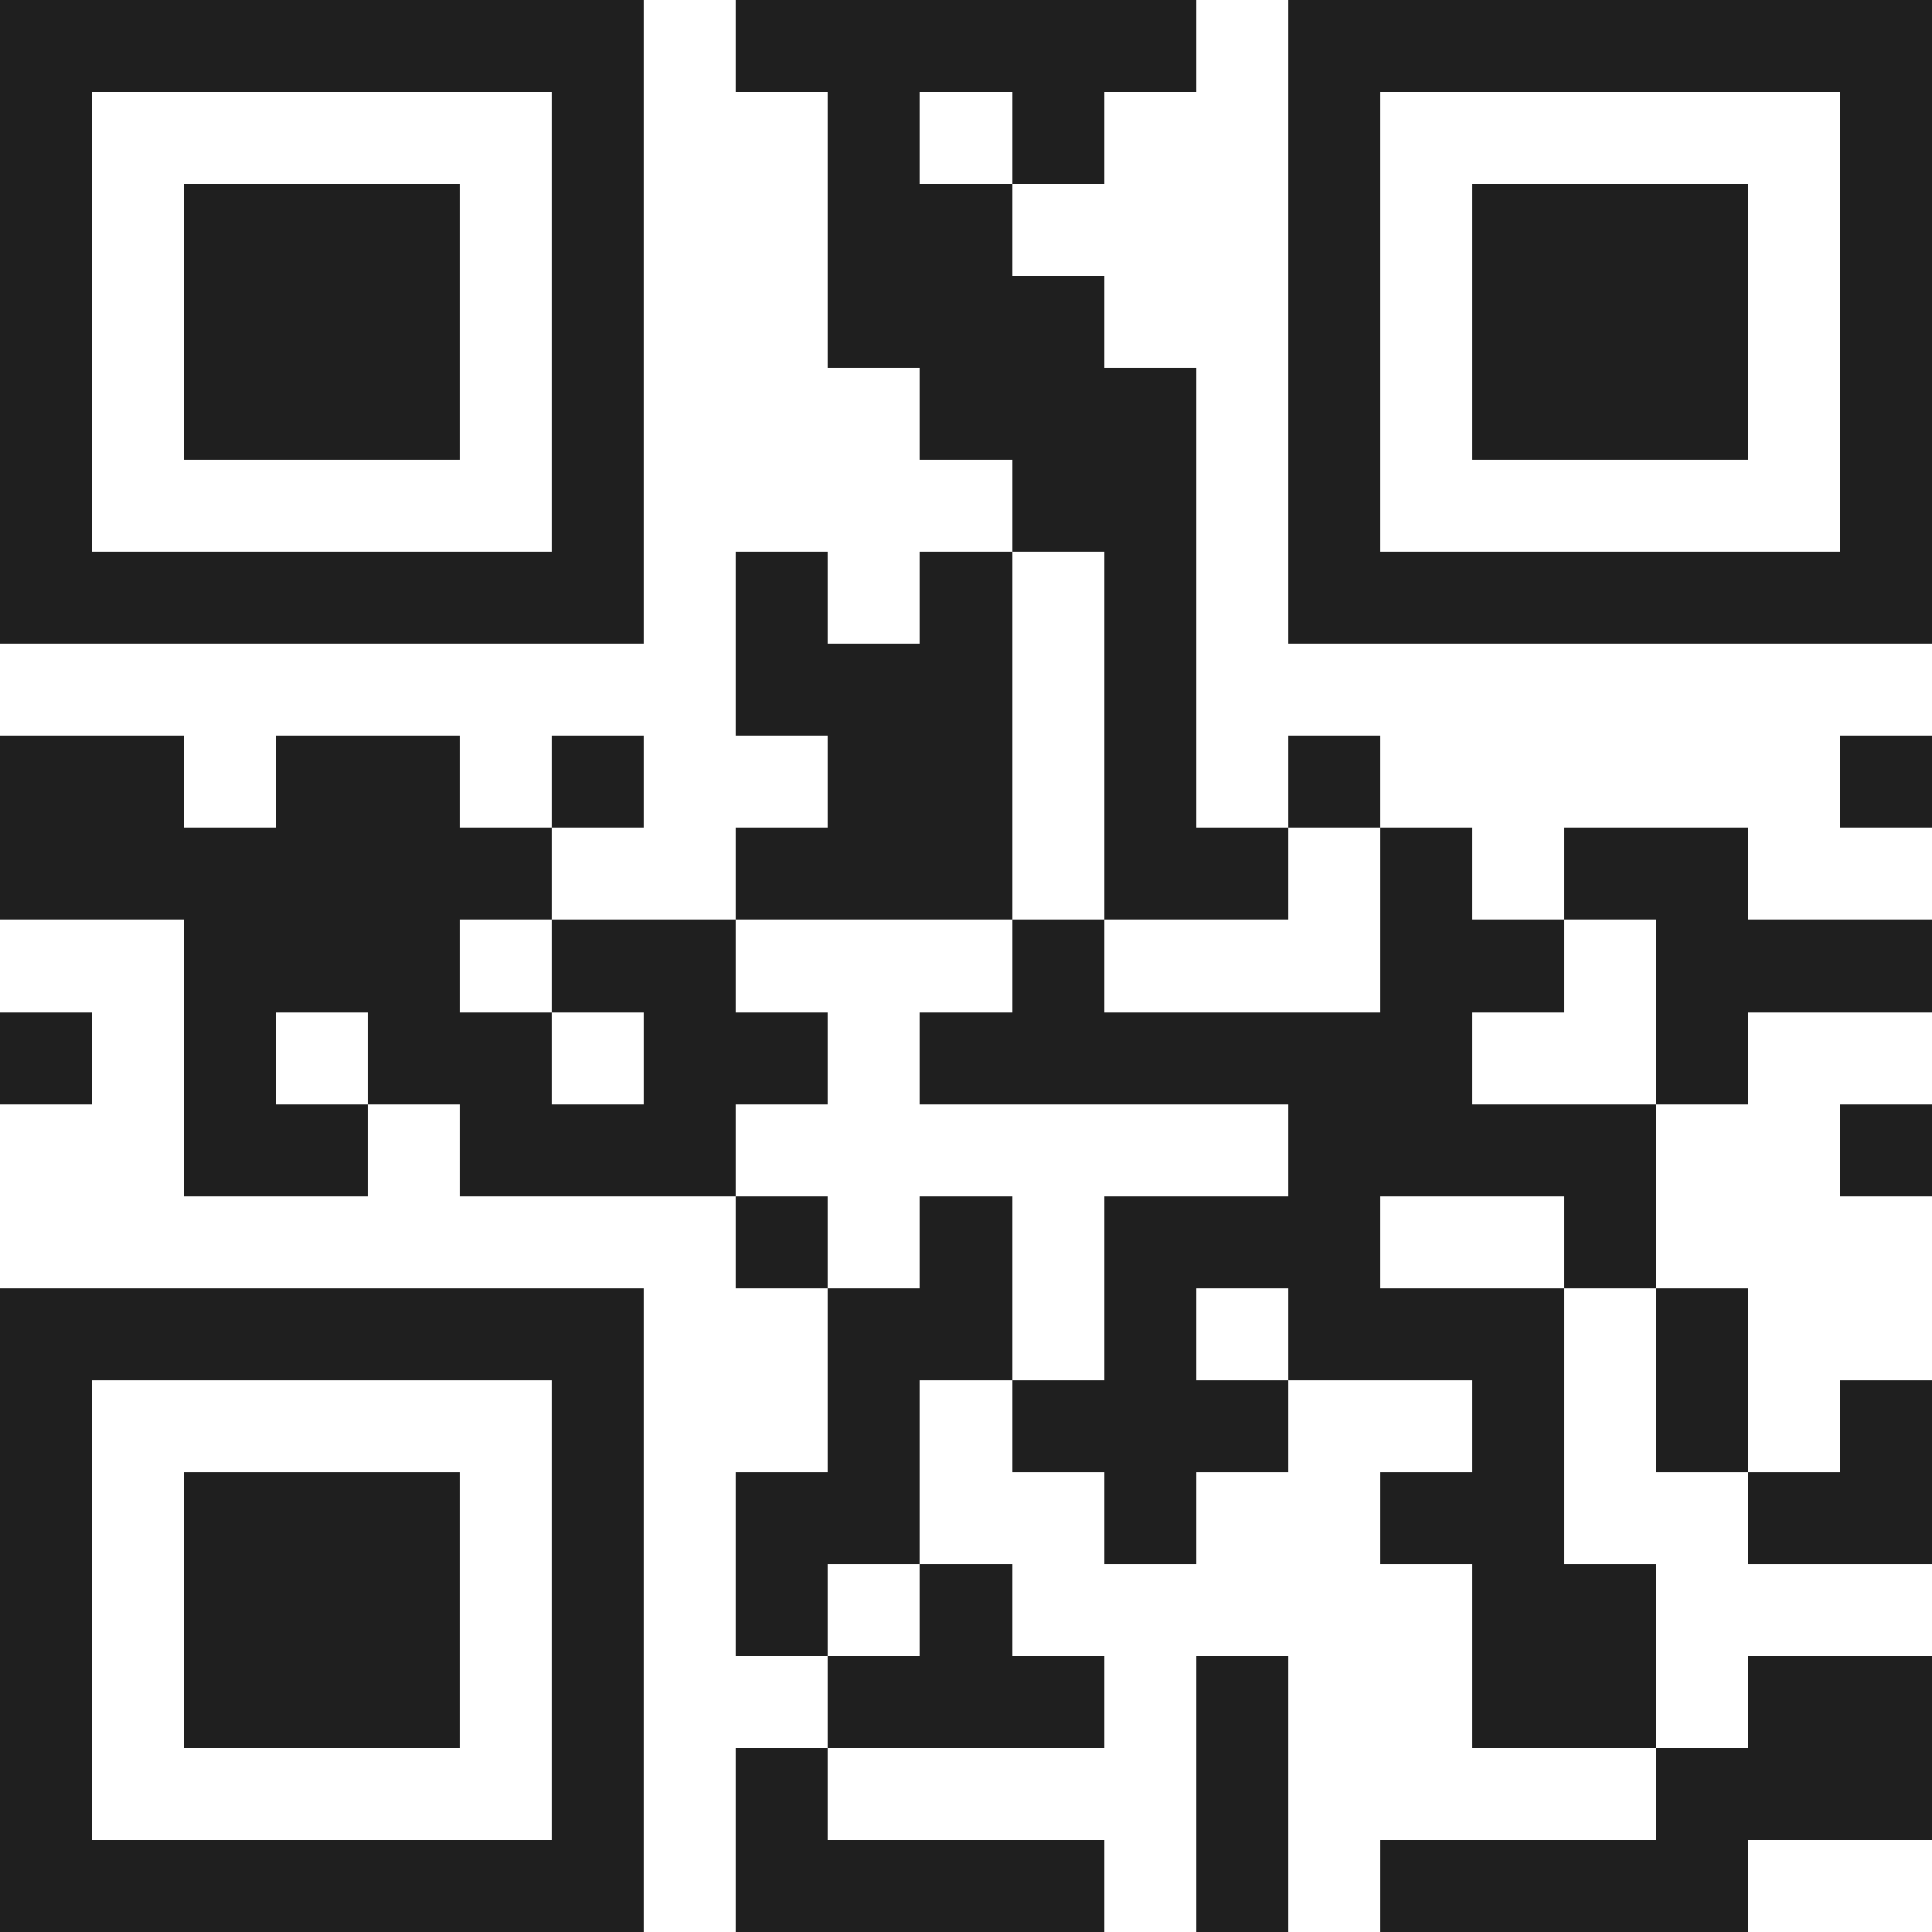 <svg xmlns="http://www.w3.org/2000/svg" viewBox="0 0 21 21" shape-rendering="crispEdges"><path fill="#ffffff" d="M0 0h21v21H0z"/><path stroke="#1f1f1f" d="M0 0.5h7m1 0h5m1 0h7M0 1.5h1m5 0h1m2 0h1m1 0h1m2 0h1m5 0h1M0 2.5h1m1 0h3m1 0h1m2 0h2m3 0h1m1 0h3m1 0h1M0 3.5h1m1 0h3m1 0h1m2 0h3m2 0h1m1 0h3m1 0h1M0 4.5h1m1 0h3m1 0h1m3 0h3m1 0h1m1 0h3m1 0h1M0 5.5h1m5 0h1m4 0h2m1 0h1m5 0h1M0 6.5h7m1 0h1m1 0h1m1 0h1m1 0h7M8 7.5h3m1 0h1M0 8.5h2m1 0h2m1 0h1m2 0h2m1 0h1m1 0h1m5 0h1M0 9.5h6m2 0h3m1 0h2m1 0h1m1 0h2M2 10.5h3m1 0h2m3 0h1m3 0h2m1 0h3M0 11.5h1m1 0h1m1 0h2m1 0h2m1 0h6m2 0h1M2 12.5h2m1 0h3m6 0h4m2 0h1M8 13.5h1m1 0h1m1 0h3m2 0h1M0 14.5h7m2 0h2m1 0h1m1 0h3m1 0h1M0 15.5h1m5 0h1m2 0h1m1 0h3m2 0h1m1 0h1m1 0h1M0 16.5h1m1 0h3m1 0h1m1 0h2m2 0h1m2 0h2m2 0h2M0 17.5h1m1 0h3m1 0h1m1 0h1m1 0h1m5 0h2M0 18.5h1m1 0h3m1 0h1m2 0h3m1 0h1m2 0h2m1 0h2M0 19.5h1m5 0h1m1 0h1m4 0h1m4 0h3M0 20.5h7m1 0h4m1 0h1m1 0h4"/></svg>
